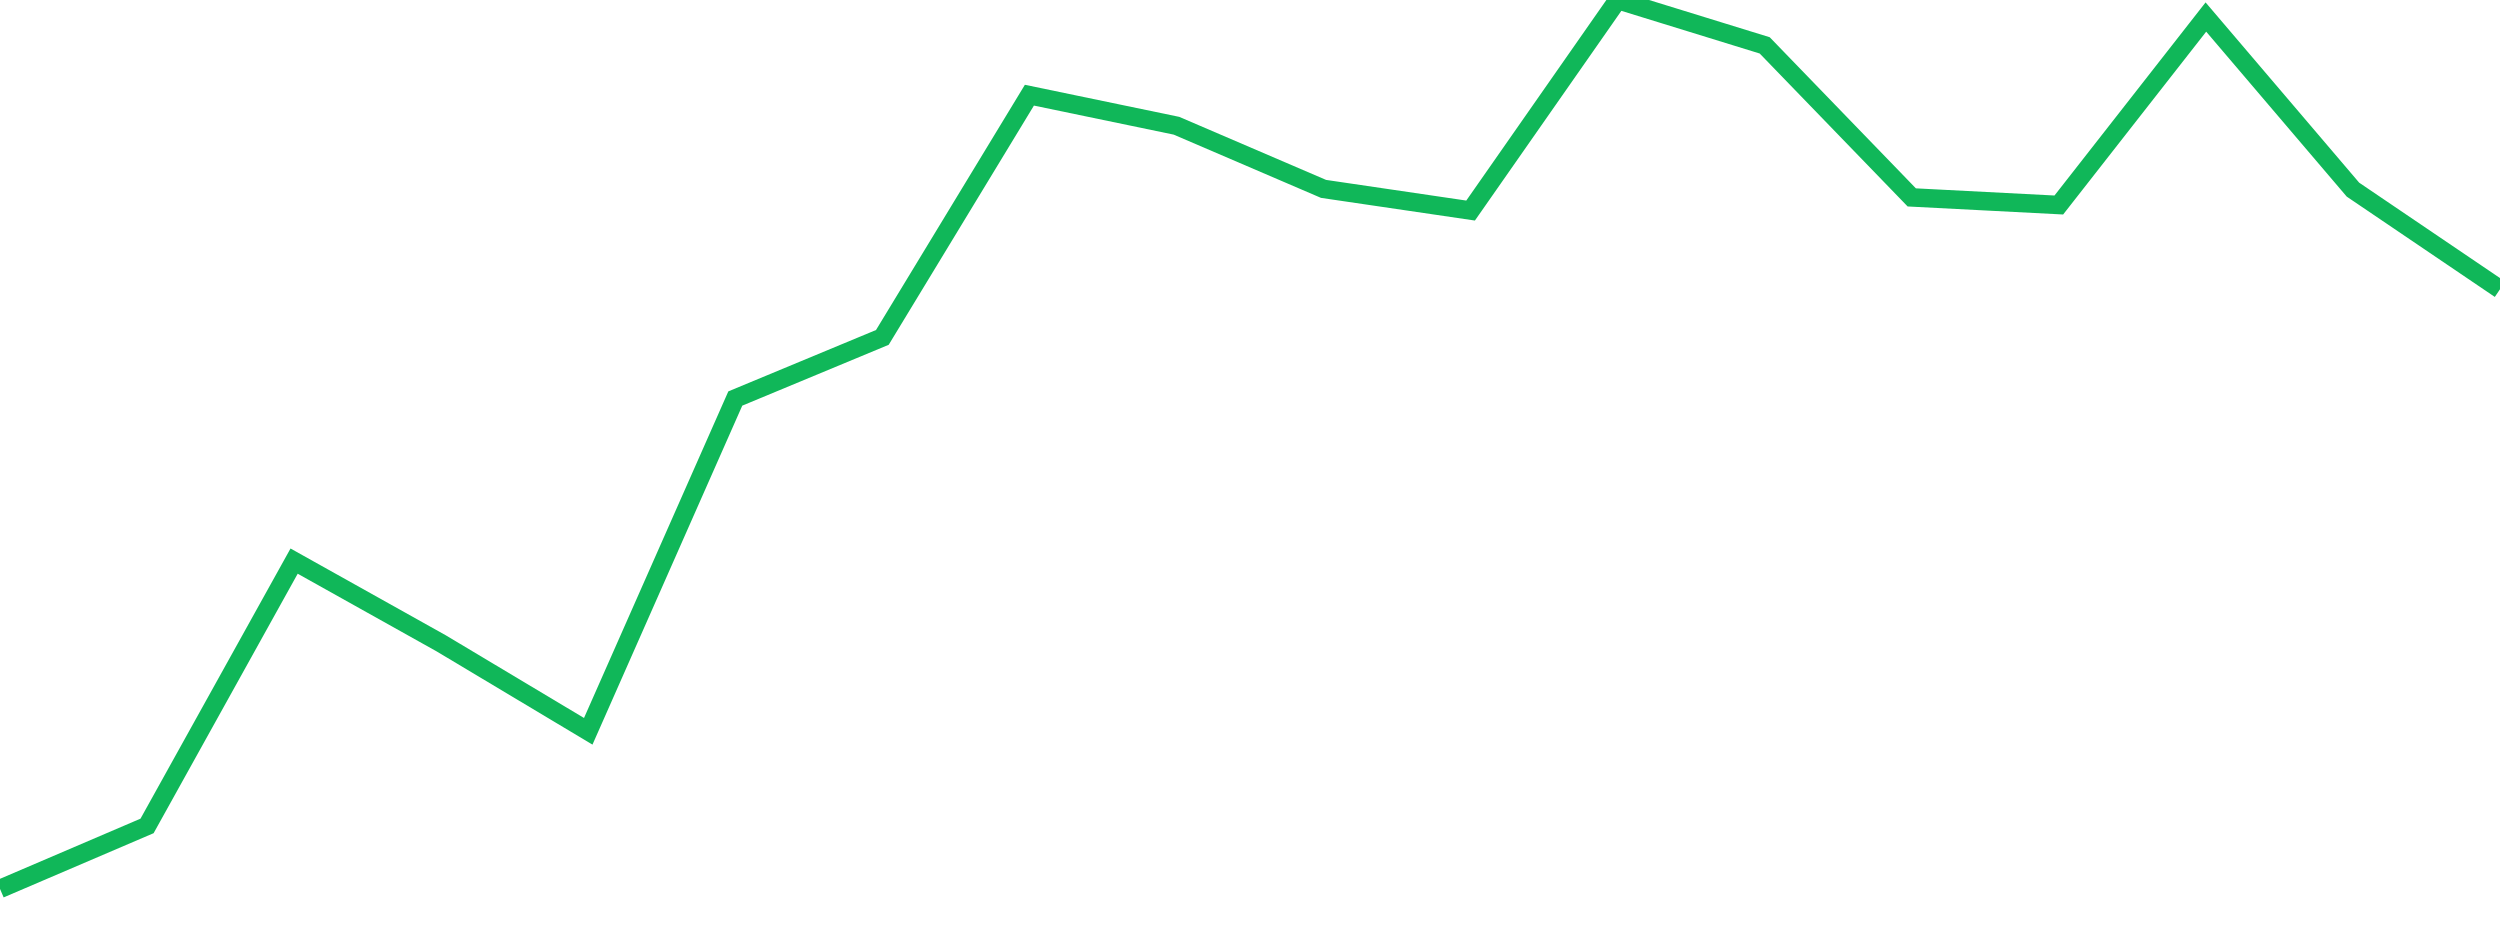 <?xml version="1.0" standalone="no"?>
<!DOCTYPE svg PUBLIC "-//W3C//DTD SVG 1.1//EN" "http://www.w3.org/Graphics/SVG/1.1/DTD/svg11.dtd">
<svg width="135" height="50" viewBox="0 0 135 50" preserveAspectRatio="none" class="sparkline" xmlns="http://www.w3.org/2000/svg"
xmlns:xlink="http://www.w3.org/1999/xlink"><path  class="sparkline--line" d="M 0 48 L 0 48 L 7.941 44.6 L 15.882 30.3 L 23.824 34.74 L 31.765 39.49 L 39.706 21.52 L 47.647 18.22 L 55.588 5.14 L 63.529 6.79 L 71.471 10.2 L 79.412 11.37 L 87.353 0 L 95.294 2.45 L 103.235 10.66 L 111.176 11.07 L 119.118 0.92 L 127.059 10.24 L 135 15.62" fill="none" stroke-width="1" stroke="#10b759"></path></svg>